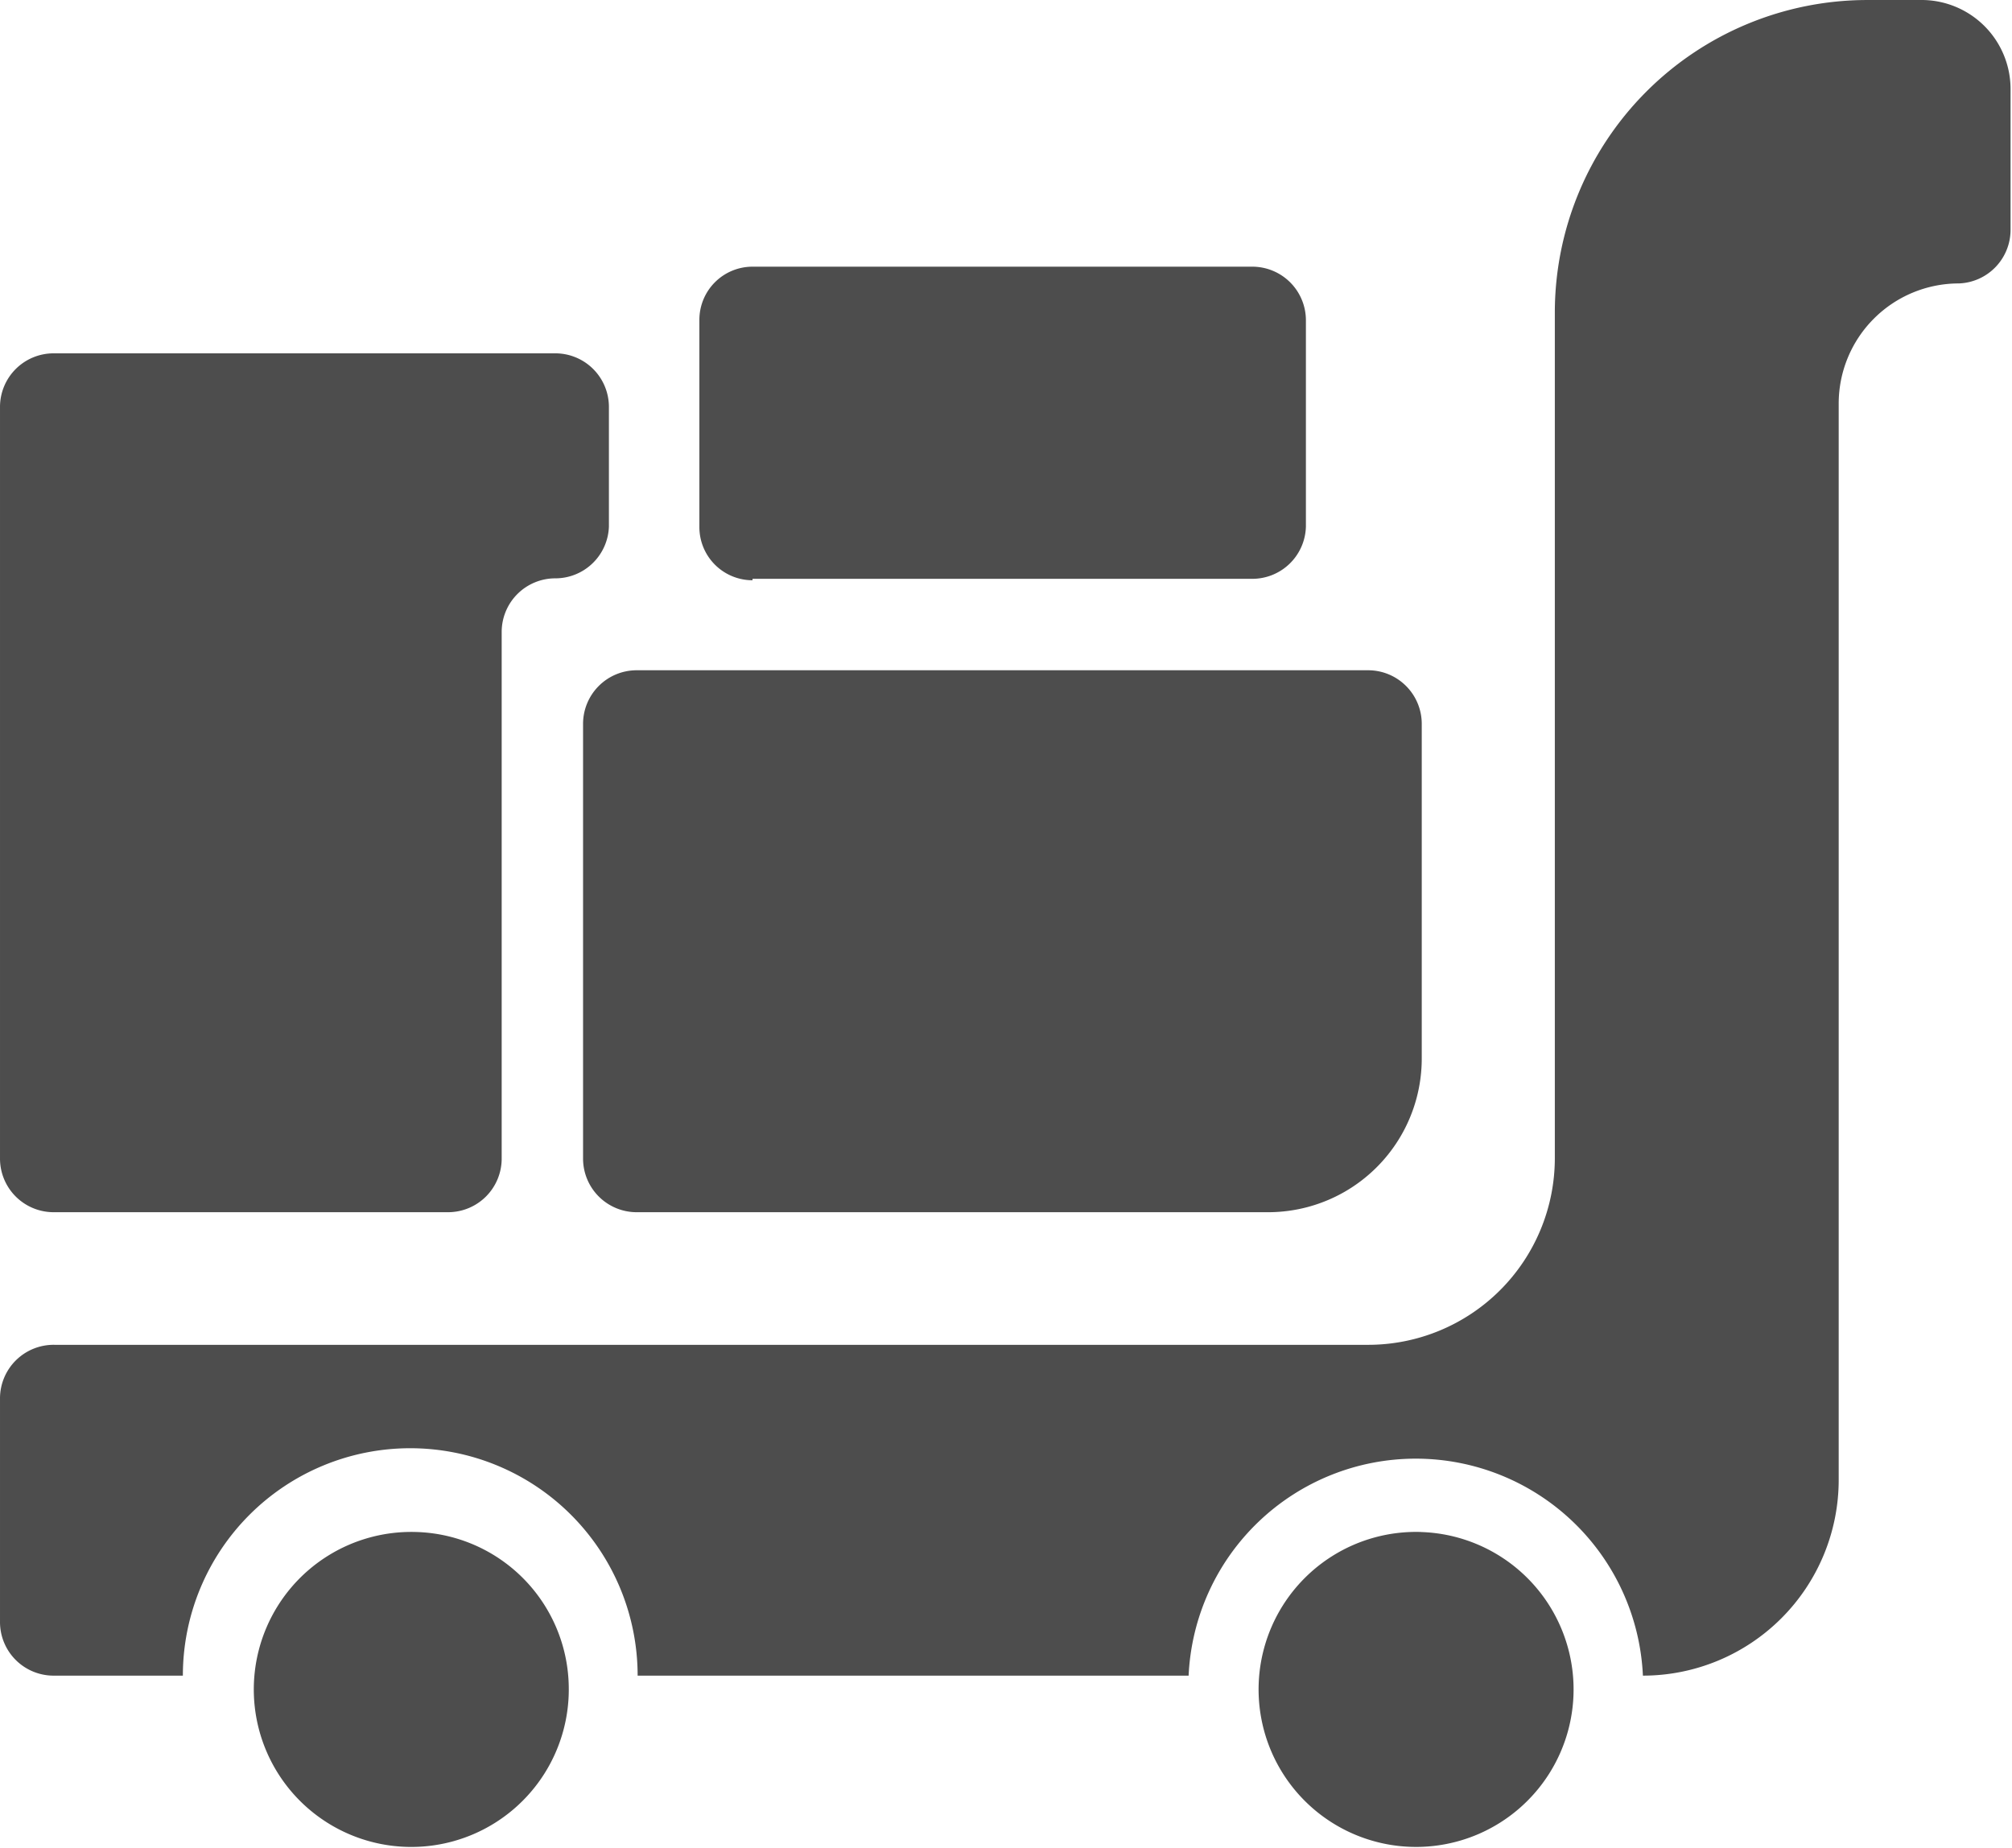 <?xml version="1.0" standalone="no"?><!DOCTYPE svg PUBLIC "-//W3C//DTD SVG 1.1//EN" "http://www.w3.org/Graphics/SVG/1.1/DTD/svg11.dtd"><svg class="icon" width="200px" height="183.68px" viewBox="0 0 1115 1024" version="1.1" xmlns="http://www.w3.org/2000/svg"><path fill="#4d4d4d" d="M352.83 671.702h349.911a85.156 85.156 0 0 0 85.156-85.156v-185.699A29.712 29.712 0 0 0 758.186 371.399H352.83a29.712 29.712 0 0 0-29.712 29.712v240.879a29.712 29.712 0 0 0 29.712 29.712m64.199-350.972h276.958A29.712 29.712 0 0 0 723.699 291.813V177.476a29.712 29.712 0 0 0-29.712-29.712H417.029a29.447 29.447 0 0 0-29.447 29.712V291.813a29.447 29.447 0 0 0 29.447 29.712m-387.316 350.176h218.595a29.712 29.712 0 0 0 29.712-29.712v-291.813a29.712 29.712 0 0 1 29.712-29.712A29.712 29.712 0 0 0 337.444 291.813V225.492a29.712 29.712 0 0 0-29.712-29.712H29.713A29.712 29.712 0 0 0 0.001 225.492v416.497a29.712 29.712 0 0 0 29.712 29.712"  /><path fill="#4d4d4d" d="M1065.916 0H1034.613a173.231 173.231 0 0 0-172.966 172.966V641.99a103.461 103.461 0 0 1-103.461 103.196H30.244A29.712 29.712 0 0 0 0.001 774.897v123.623A29.712 29.712 0 0 0 30.244 928.497h71.096a126.01 126.01 0 0 1 252.021 0h305.343a126.01 126.01 0 0 1 251.755 0 108.502 108.502 0 0 0 108.502-108.236V223.635a66.587 66.587 0 0 1 66.587-66.587A29.712 29.712 0 0 0 1114.198 127.337V49.343A49.343 49.343 0 0 0 1065.916 0"  /><path fill="#4d4d4d" d="M230.799 848.912a87.279 87.279 0 1 0 84.361 84.361A87.013 87.013 0 0 0 230.799 848.912m557.098 0a87.279 87.279 0 1 0 84.095 84.361 87.279 87.279 0 0 0-84.891-84.361"  /></svg>